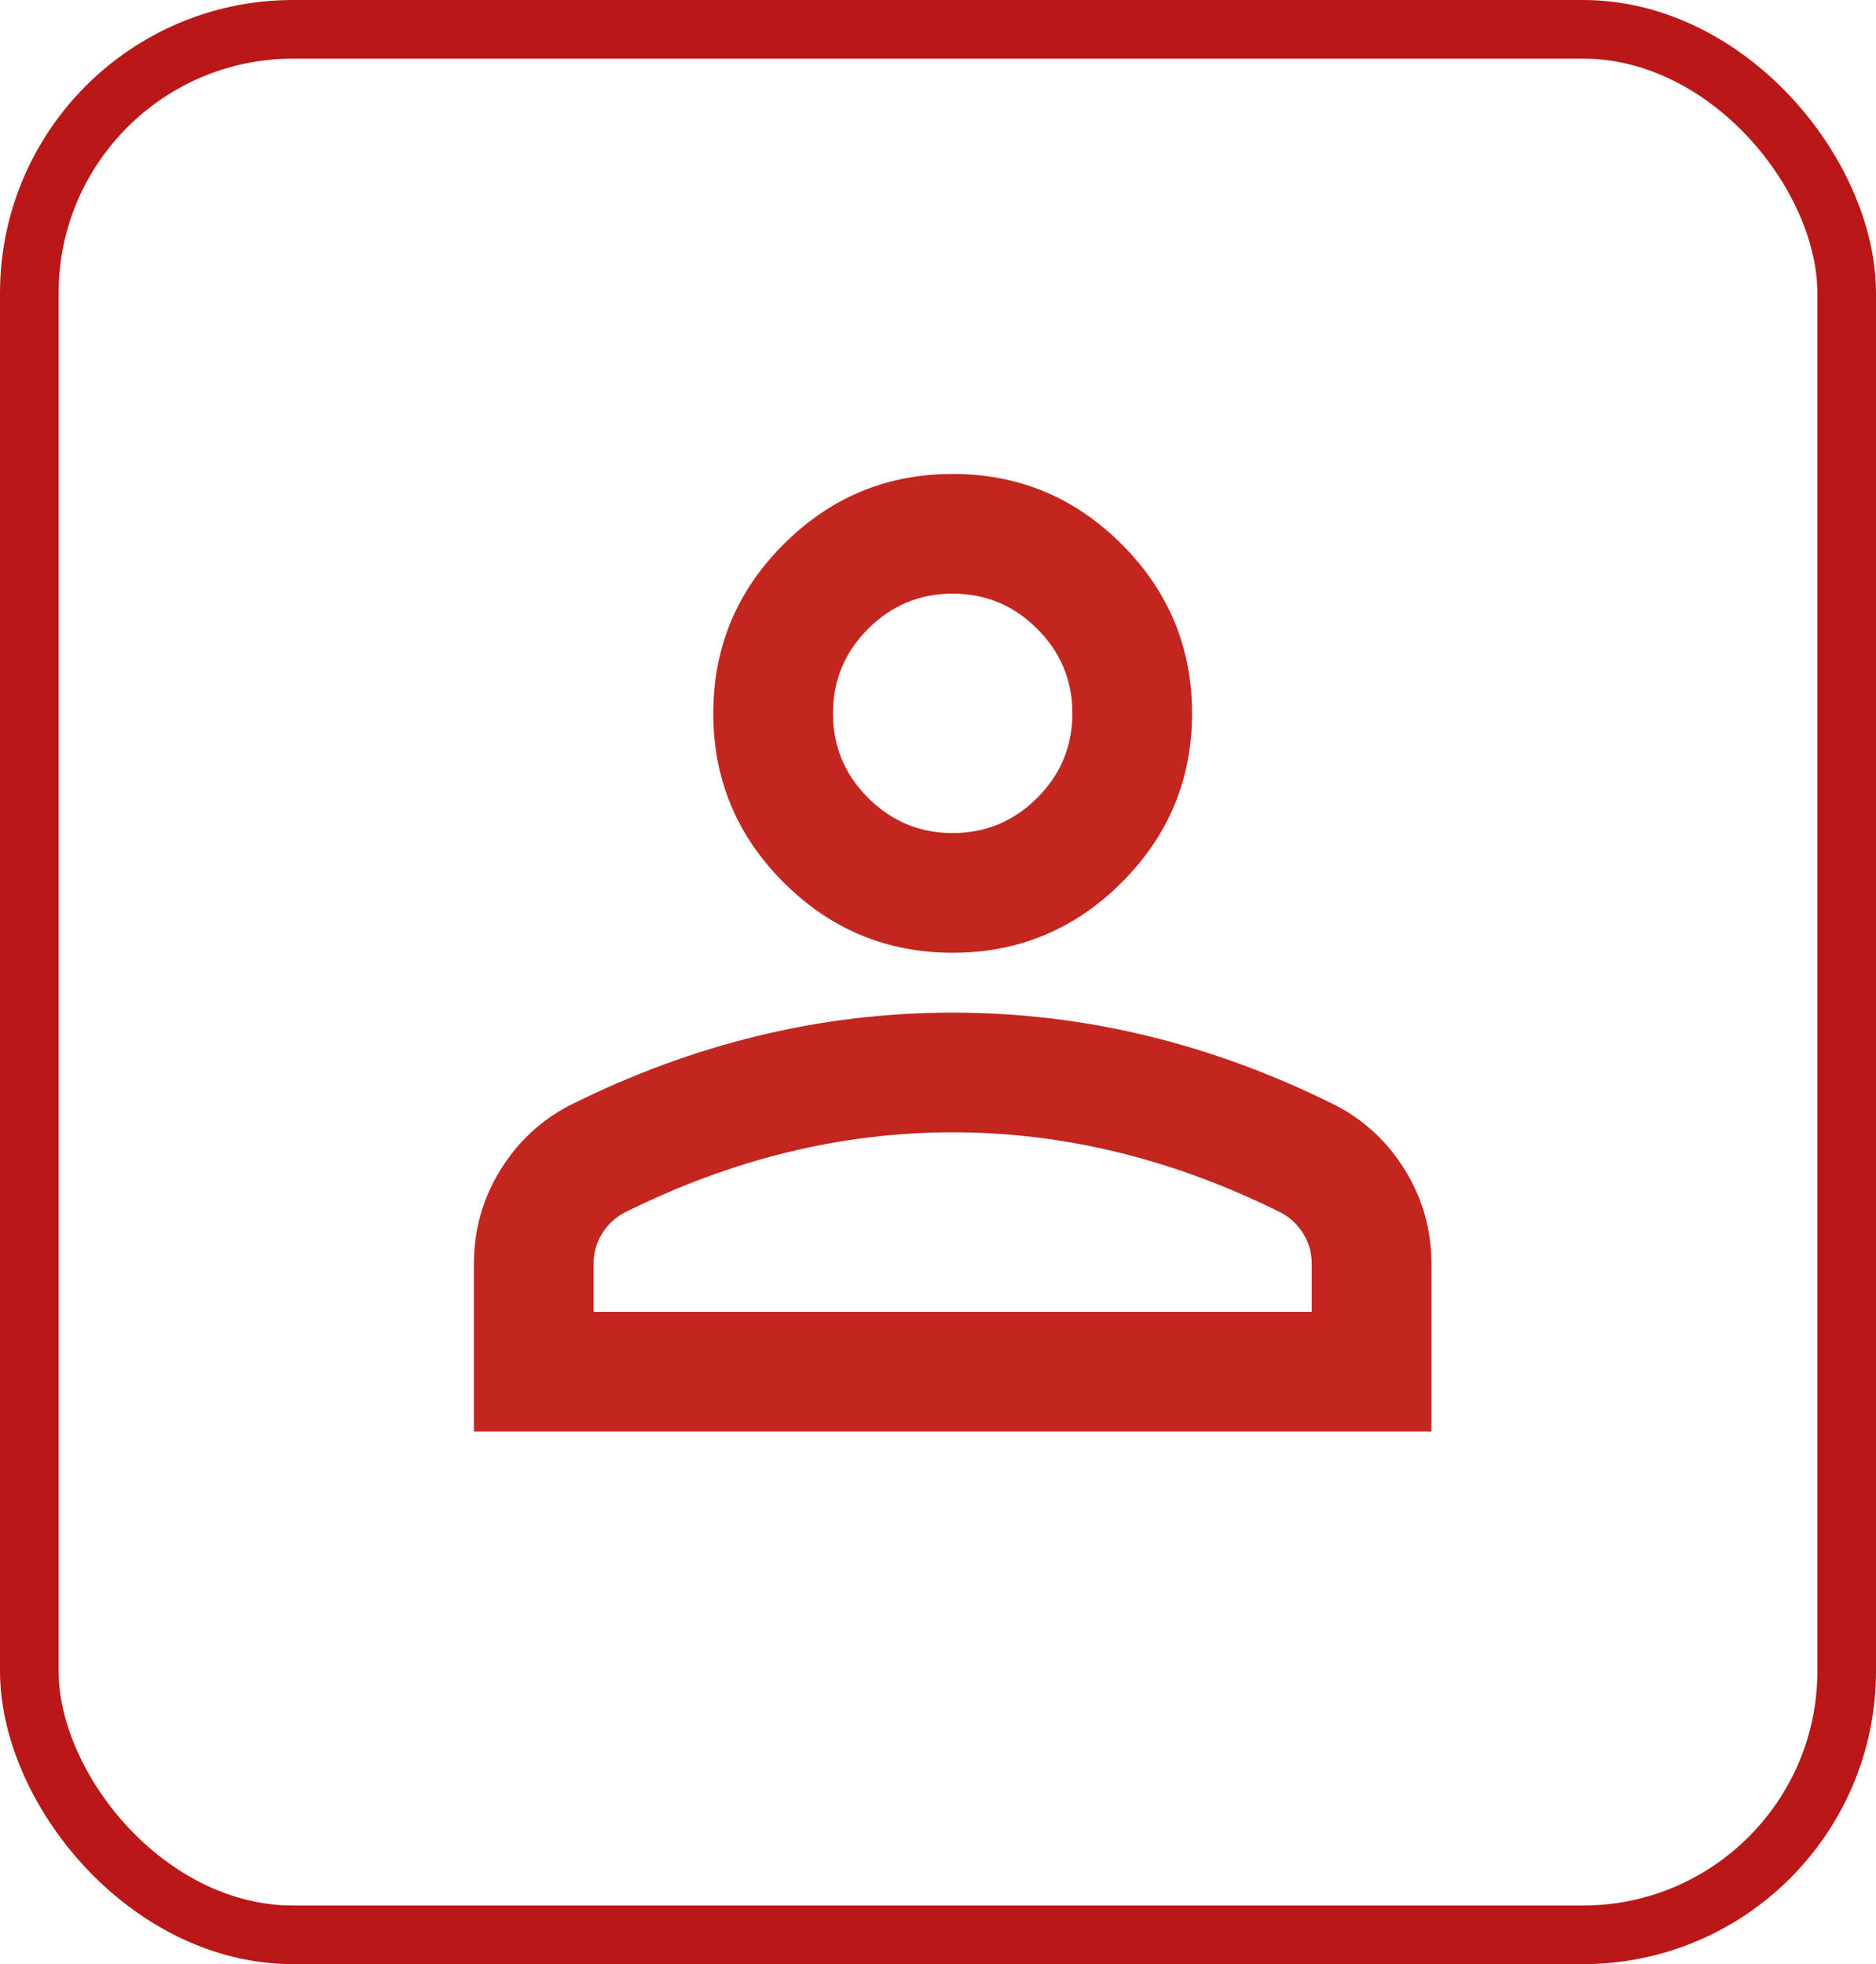 <svg width="64" height="67" viewBox="0 0 64 67" fill="none" xmlns="http://www.w3.org/2000/svg">
<rect x="1" y="1" width="62" height="65" rx="9" stroke="#BA1818" stroke-width="2"/>
<path d="M32.5 32.5C30.255 32.5 28.332 31.7 26.733 30.101C25.133 28.502 24.334 26.579 24.334 24.333C24.334 22.087 25.133 20.165 26.733 18.566C28.332 16.966 30.255 16.167 32.5 16.167C34.746 16.167 36.669 16.966 38.268 18.566C39.867 20.165 40.667 22.087 40.667 24.333C40.667 26.579 39.867 28.502 38.268 30.101C36.669 31.7 34.746 32.5 32.5 32.5ZM16.167 48.833V43.117C16.167 41.96 16.465 40.896 17.06 39.927C17.656 38.957 18.447 38.217 19.434 37.706C21.543 36.651 23.687 35.86 25.865 35.333C28.043 34.805 30.255 34.542 32.5 34.542C34.746 34.542 36.958 34.805 39.136 35.333C41.313 35.86 43.457 36.651 45.567 37.706C46.554 38.217 47.345 38.957 47.94 39.927C48.536 40.896 48.834 41.96 48.834 43.117V48.833H16.167ZM20.25 44.75H44.75V43.117C44.75 42.742 44.657 42.402 44.47 42.096C44.282 41.79 44.036 41.551 43.73 41.381C41.892 40.462 40.038 39.773 38.166 39.314C36.294 38.855 34.406 38.625 32.5 38.625C30.595 38.625 28.706 38.855 26.835 39.314C24.963 39.773 23.109 40.462 21.271 41.381C20.965 41.551 20.718 41.79 20.531 42.096C20.344 42.402 20.25 42.742 20.25 43.117V44.75ZM32.5 28.417C33.623 28.417 34.584 28.017 35.384 27.217C36.184 26.418 36.584 25.456 36.584 24.333C36.584 23.21 36.184 22.249 35.384 21.45C34.584 20.65 33.623 20.25 32.5 20.25C31.377 20.25 30.416 20.65 29.616 21.45C28.817 22.249 28.417 23.21 28.417 24.333C28.417 25.456 28.817 26.418 29.616 27.217C30.416 28.017 31.377 28.417 32.5 28.417Z" fill="#C3261F"/>
</svg>
